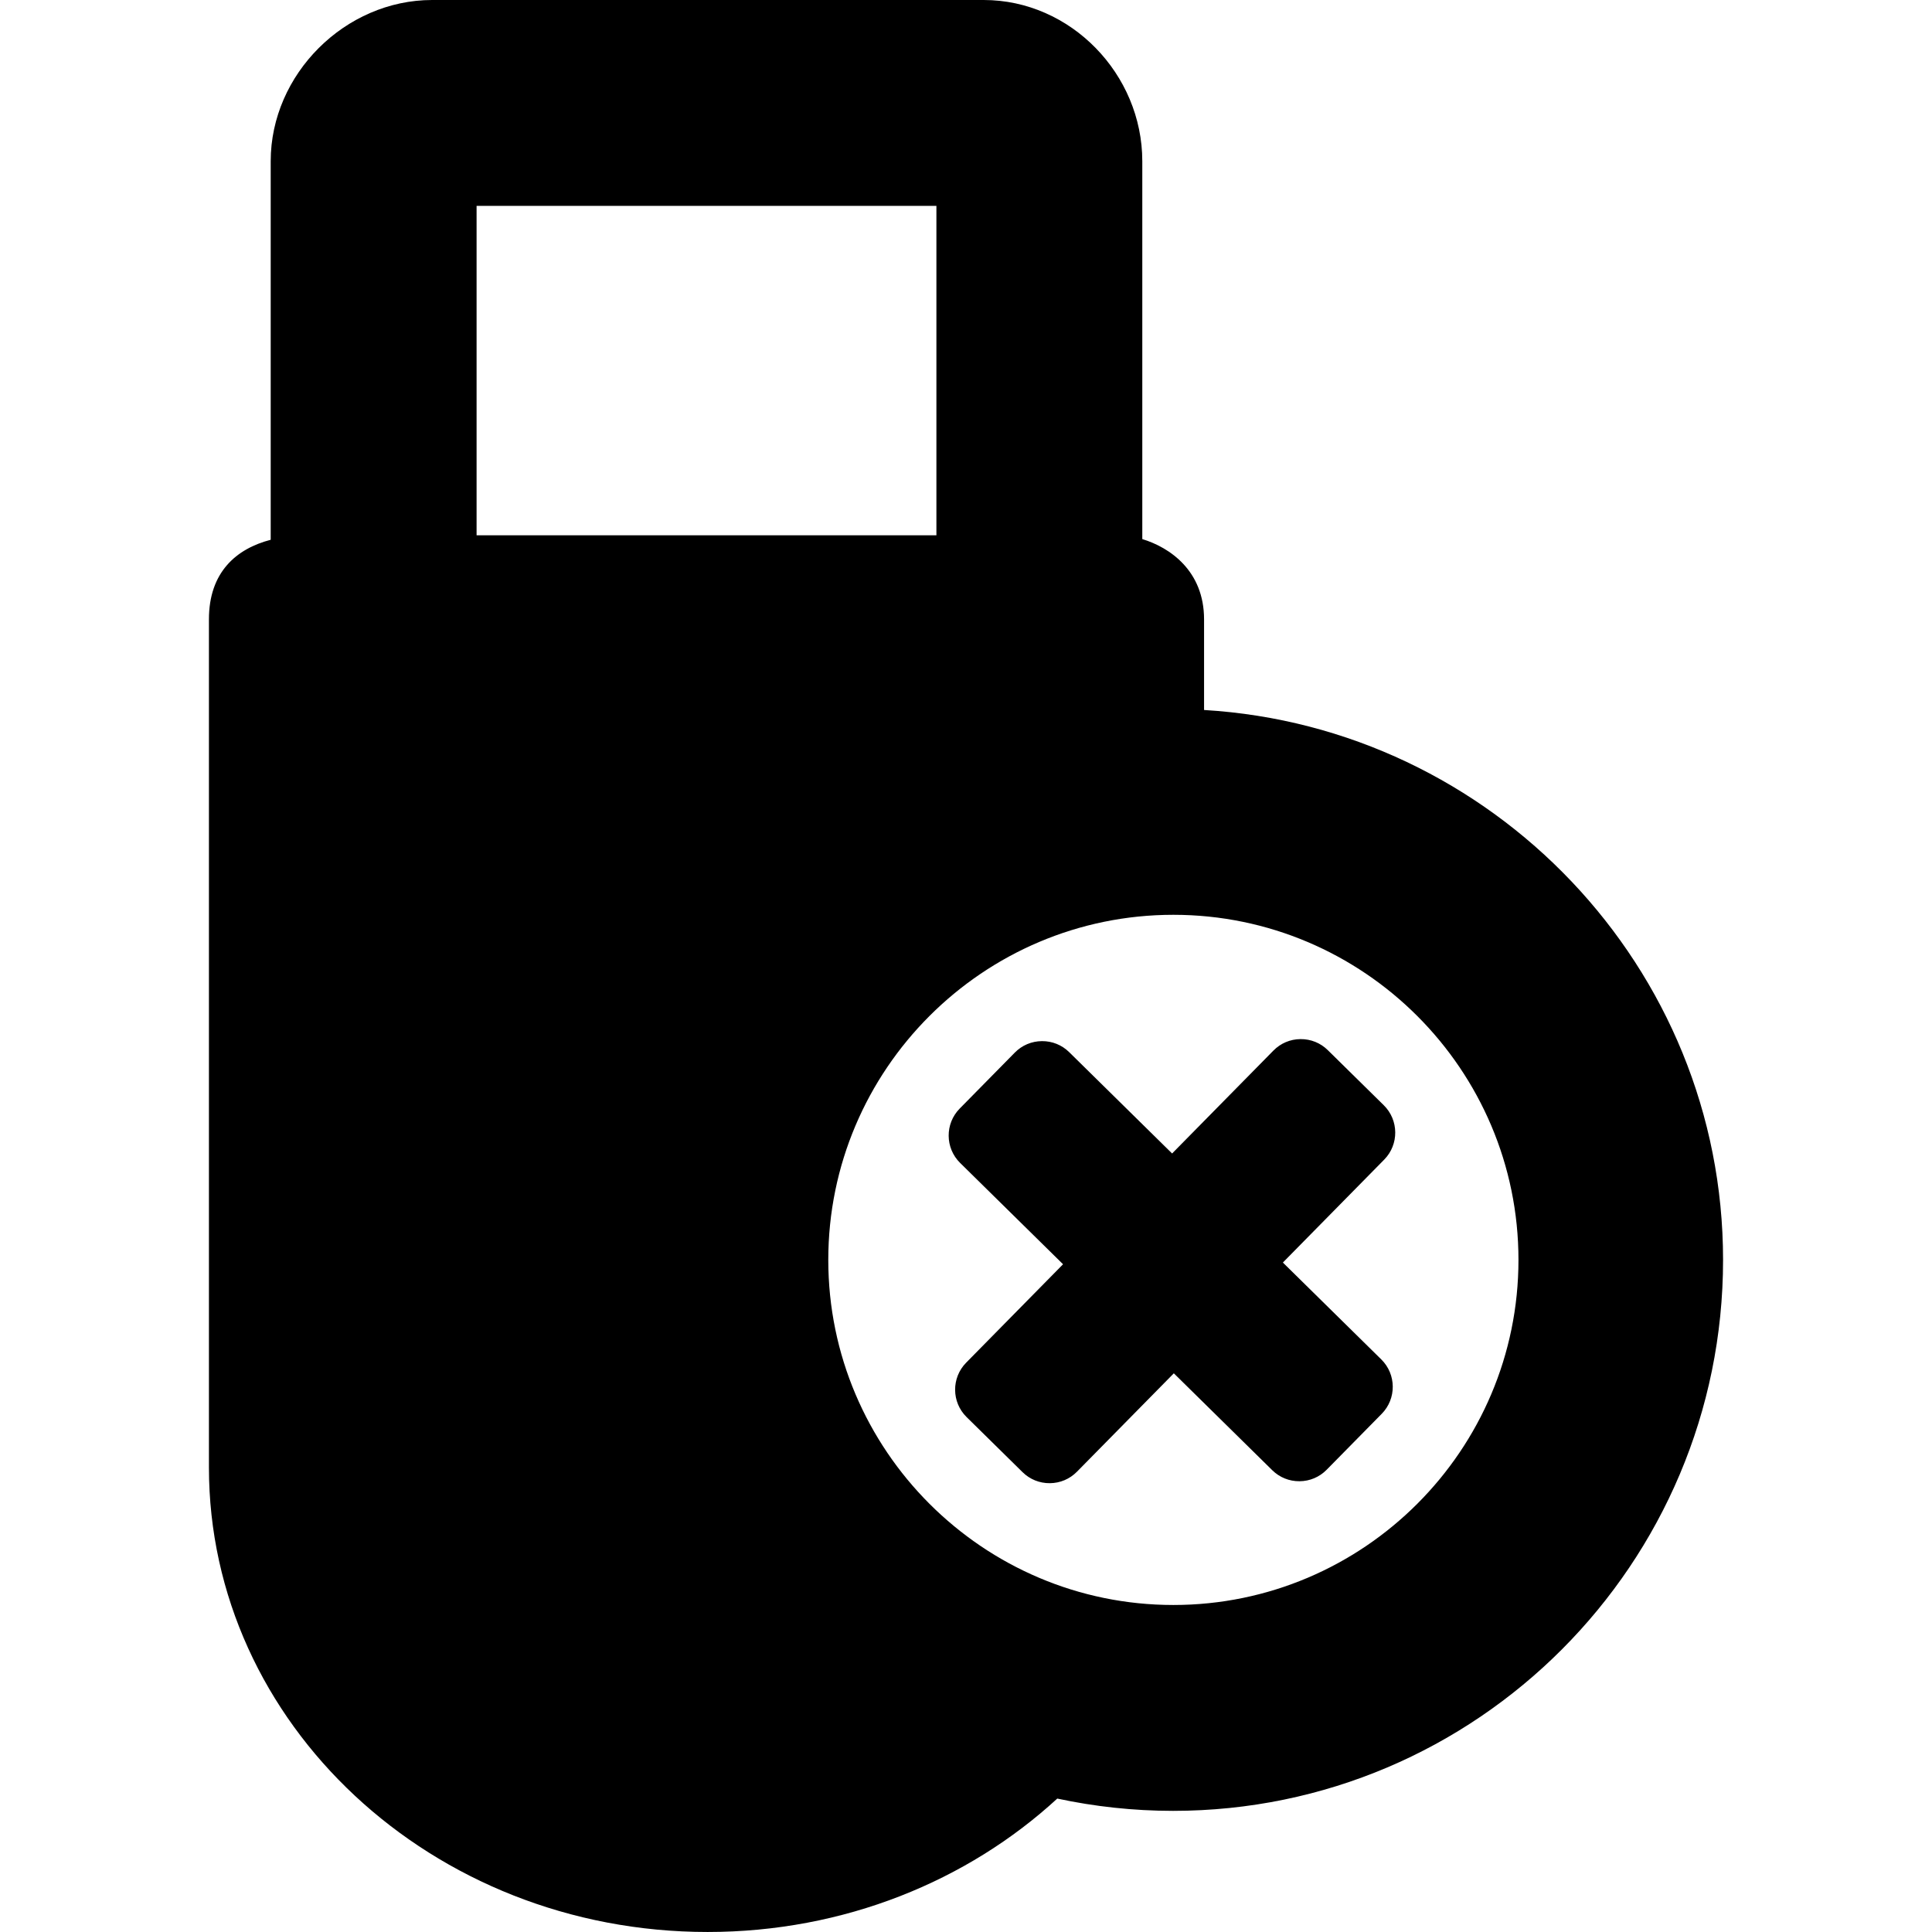 <?xml version="1.0" encoding="UTF-8" standalone="no"?>
<!-- Generator: Adobe Illustrator 17.1.0, SVG Export Plug-In . SVG Version: 6.00 Build 0)  -->

<svg
   xmlns:dc="http://purl.org/dc/elements/1.1/"
   xmlns:cc="http://creativecommons.org/ns#"
   xmlns:rdf="http://www.w3.org/1999/02/22-rdf-syntax-ns#"
   xmlns:svg="http://www.w3.org/2000/svg"
   xmlns="http://www.w3.org/2000/svg"
   xmlns:sodipodi="http://sodipodi.sourceforge.net/DTD/sodipodi-0.dtd"
   xmlns:inkscape="http://www.inkscape.org/namespaces/inkscape"
   version="1.1"
   id="Capa_1"
   x="0px"
   y="0px"
   viewBox="0 0 281.51 281.51"
   style="enable-background:new 0 0 281.51 281.51;"
   xml:space="preserve"
   width="512px"
   height="512px"
   inkscape:version="0.91 r13725"
   sodipodi:docname="Safely remove usb mass storage.svg"><defs
     id="defs41" /><sodipodi:namedview
     pagecolor="#ffffff"
     bordercolor="#666666"
     borderopacity="1"
     objecttolerance="10"
     gridtolerance="10"
     guidetolerance="10"
     inkscape:pageopacity="0"
     inkscape:pageshadow="2"
     inkscape:window-width="742"
     inkscape:window-height="480"
     id="namedview39"
     showgrid="false"
     inkscape:zoom="0.4609375"
     inkscape:cx="-14.101695"
     inkscape:cy="256"
     inkscape:window-x="0"
     inkscape:window-y="0"
     inkscape:window-maximized="0"
     inkscape:current-layer="Capa_1" /><g
     id="g3"
     style="fill:#{sdcol(iconactive)};fill-opacity:1"><path
       d="M175.443,103.452V90.249c0-7.086-5-10.484-9-11.699V23.49c0-12.683-10.428-23.49-23.11-23.49H62.972   C50.289,0,39.443,10.808,39.443,23.49v55.161c-5,1.299-9,4.704-9,11.597v123.563c0,37.328,32.496,67.697,72.667,67.697   c19.857,0,37.878-7.423,50.944-19.439c5.431,1.164,11.101,1.79,16.875,1.79c44.268,0,80.137-36.015,80.137-80.283   C251.066,140.924,217.443,105.948,175.443,103.452z M136.443,30v48h-67V30H136.443z M170.971,233.861   c-27.727,0-50.283-22.557-50.283-50.283c0-27.727,22.557-50.283,50.283-50.283s50.283,22.557,50.283,50.283   C221.254,211.305,198.697,233.861,170.971,233.861z"
       fill="#FFFFFF"
       id="path5"
       style="fill:#{sdcol(iconactive)};fill-opacity:1" /><path
       d="M201.63,161.045l-8.158-8.031c-1.064-1.048-2.475-1.618-3.973-1.607s-2.9,0.604-3.948,1.669l-14.765,14.997l-14.997-14.765   c-1.064-1.048-2.475-1.618-3.973-1.606c-1.498,0.012-2.9,0.604-3.948,1.669l-8.031,8.158c-2.167,2.201-2.139,5.754,0.062,7.921   l14.997,14.764l-14.12,14.343c-2.166,2.201-2.139,5.754,0.062,7.921l8.158,8.031c1.064,1.048,2.475,1.618,3.973,1.606   c1.498-0.012,2.9-0.604,3.948-1.668l14.12-14.342l14.342,14.12c1.064,1.048,2.475,1.618,3.973,1.606   c1.498-0.012,2.9-0.604,3.948-1.668l8.031-8.158c2.166-2.201,2.139-5.754-0.062-7.921l-14.342-14.12l14.764-14.997   C203.859,166.766,203.831,163.212,201.63,161.045z"
       fill="#FFFFFF"
       id="path7"
       style="fill:#{sdcol(iconactive)};fill-opacity:1" /></g><g
     id="g9" /><g
     id="g11" /><g
     id="g13" /><g
     id="g15" /><g
     id="g17" /><g
     id="g19" /><g
     id="g21" /><g
     id="g23" /><g
     id="g25" /><g
     id="g27" /><g
     id="g29" /><g
     id="g31" /><g
     id="g33" /><g
     id="g35" /><g
     id="g37" /></svg>